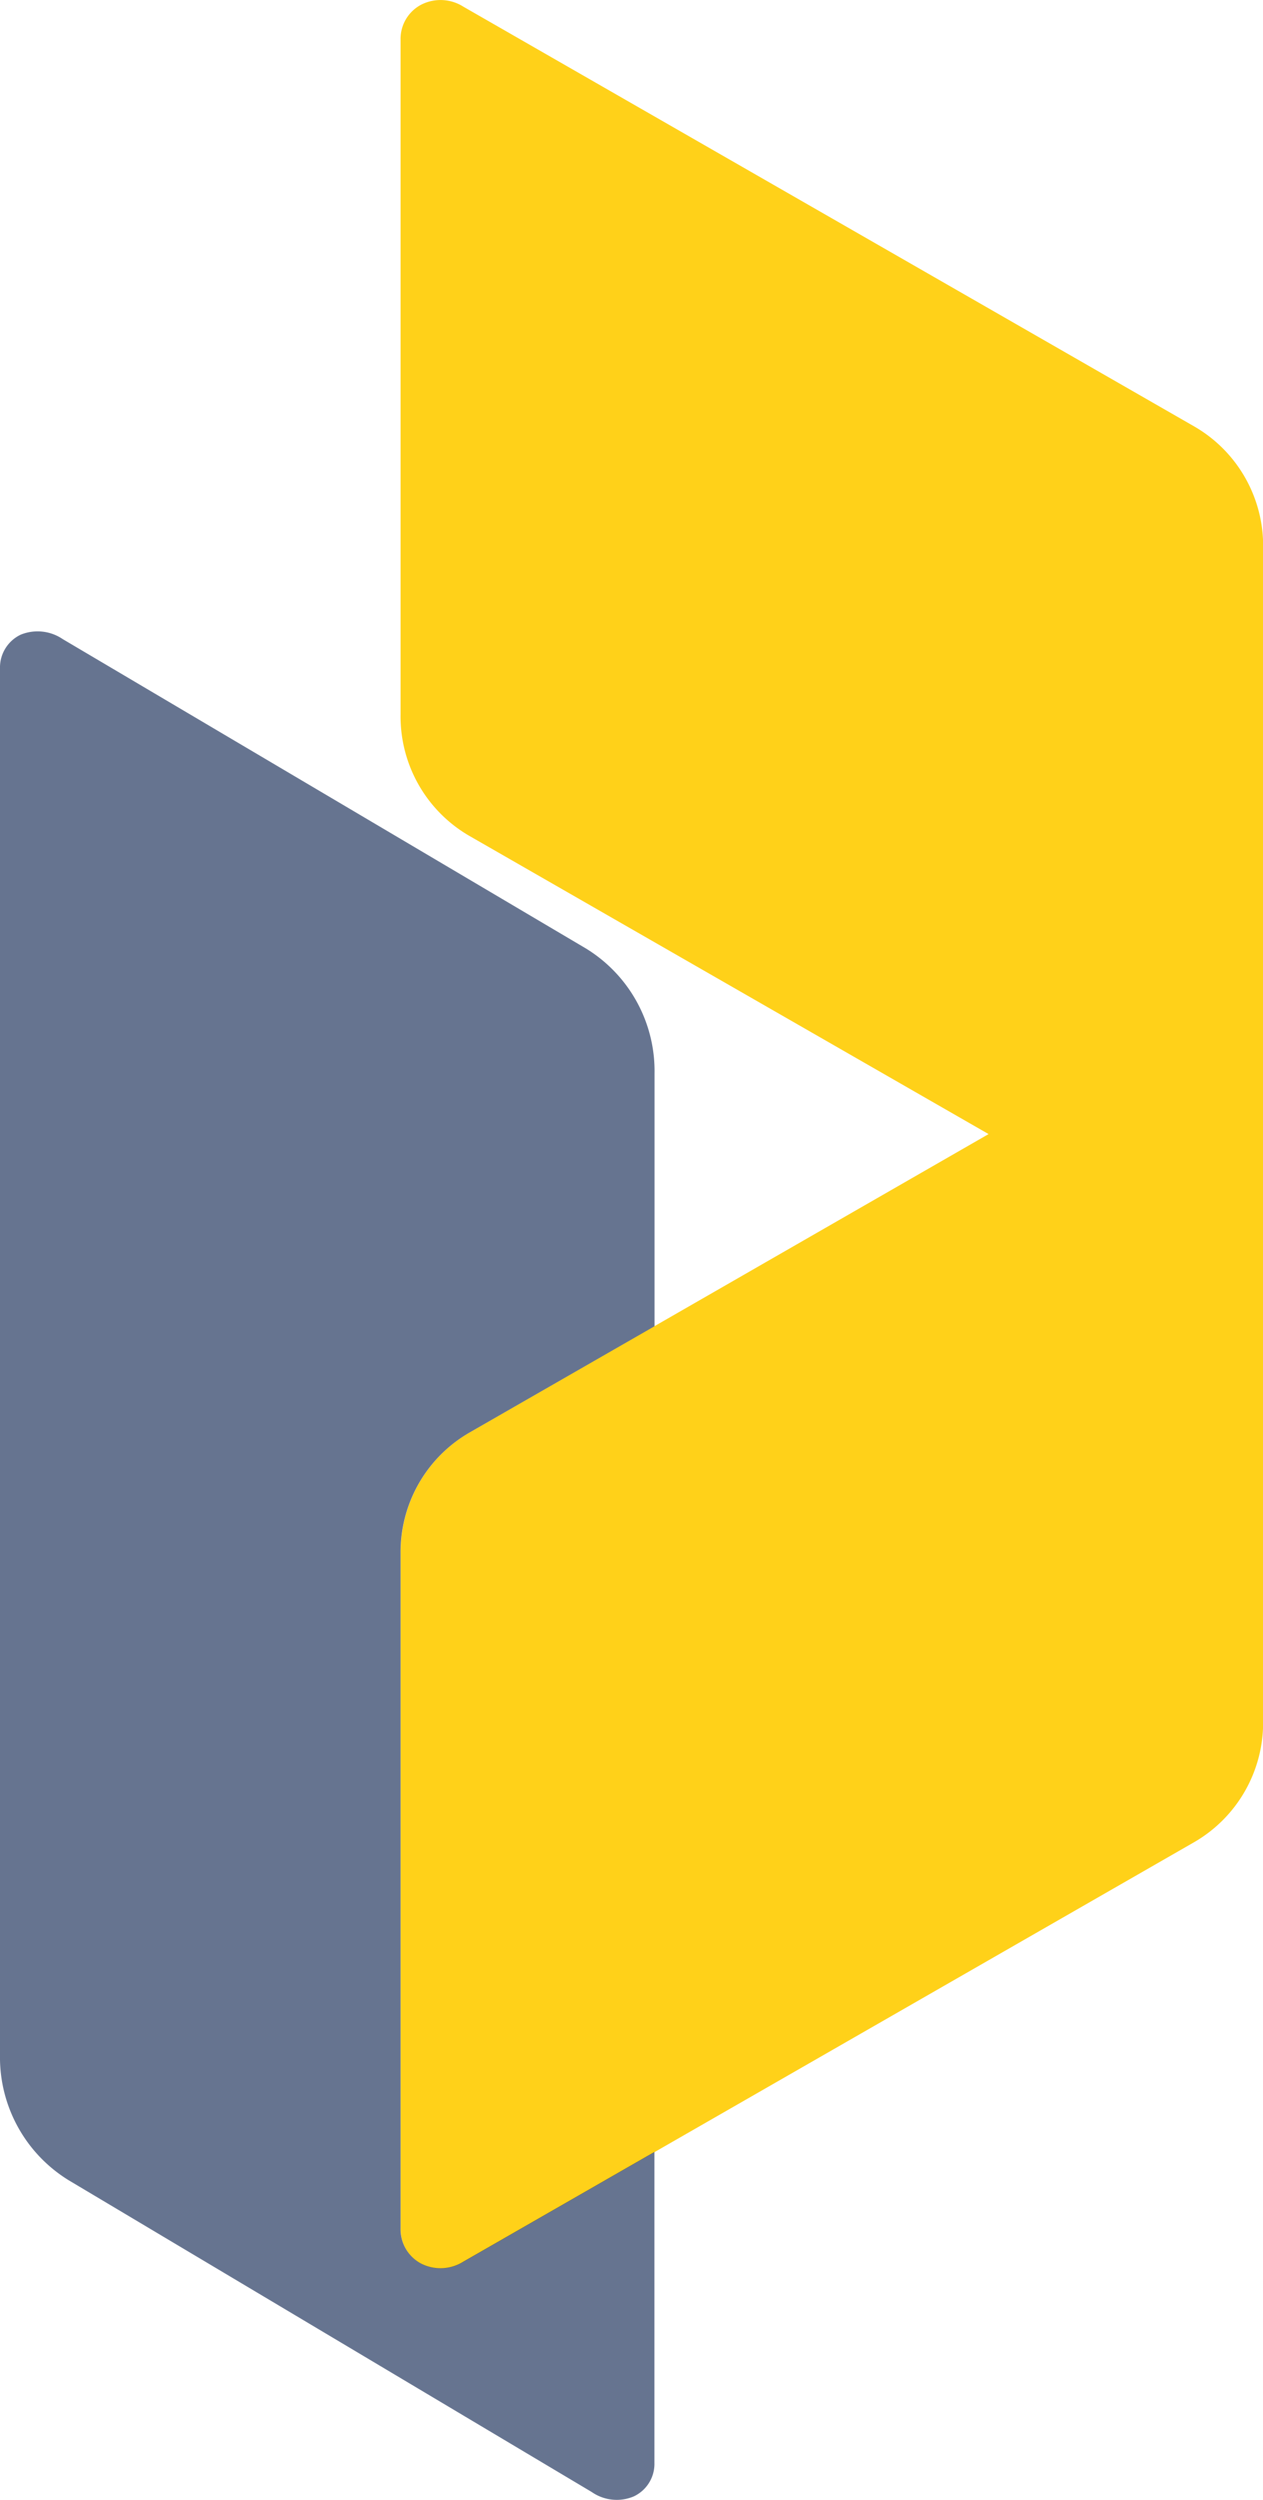 <svg xmlns="http://www.w3.org/2000/svg" viewBox="0 0 112.94 223.39"><defs><style>.cls-1{fill:#fc0;opacity:0.9;}.cls-1,.cls-2{fill-rule:evenodd;}.cls-2{fill:#001847;opacity:0.6;}</style></defs><g id="Layer_2" data-name="Layer 2"><g id="Layer_1-2" data-name="Layer 1"><path class="cls-1" d="M106.78,38.1,41.44.6A3.81,3.81,0,0,0,37.68.41a3.45,3.45,0,0,0-1.86,3.14V63.86A12.33,12.33,0,0,0,42,74.71L88.4,101.34,42,128a12.33,12.33,0,0,0-6.17,10.85v60.31a3.46,3.46,0,0,0,1.86,3.14,3.83,3.83,0,0,0,3.76-.19l65.34-37.5a12.34,12.34,0,0,0,6.16-10.85V109.26h0V49A12.31,12.31,0,0,0,106.78,38.1Z"/><path class="cls-2" d="M41.44,202.09a3.83,3.83,0,0,1-3.76.19,3.46,3.46,0,0,1-1.86-3.14V138.83A12.33,12.33,0,0,1,42,128l16.53-9.49V95.94a12.84,12.84,0,0,0-6.16-11.2L5.61,57.11a4,4,0,0,0-3.75-.4,3.24,3.24,0,0,0-1.86,3V183.64a12.89,12.89,0,0,0,6.17,11.2l46.74,27.84a3.92,3.92,0,0,0,3.75.4,3.21,3.21,0,0,0,1.86-3V192.29Z"/></g></g></svg>